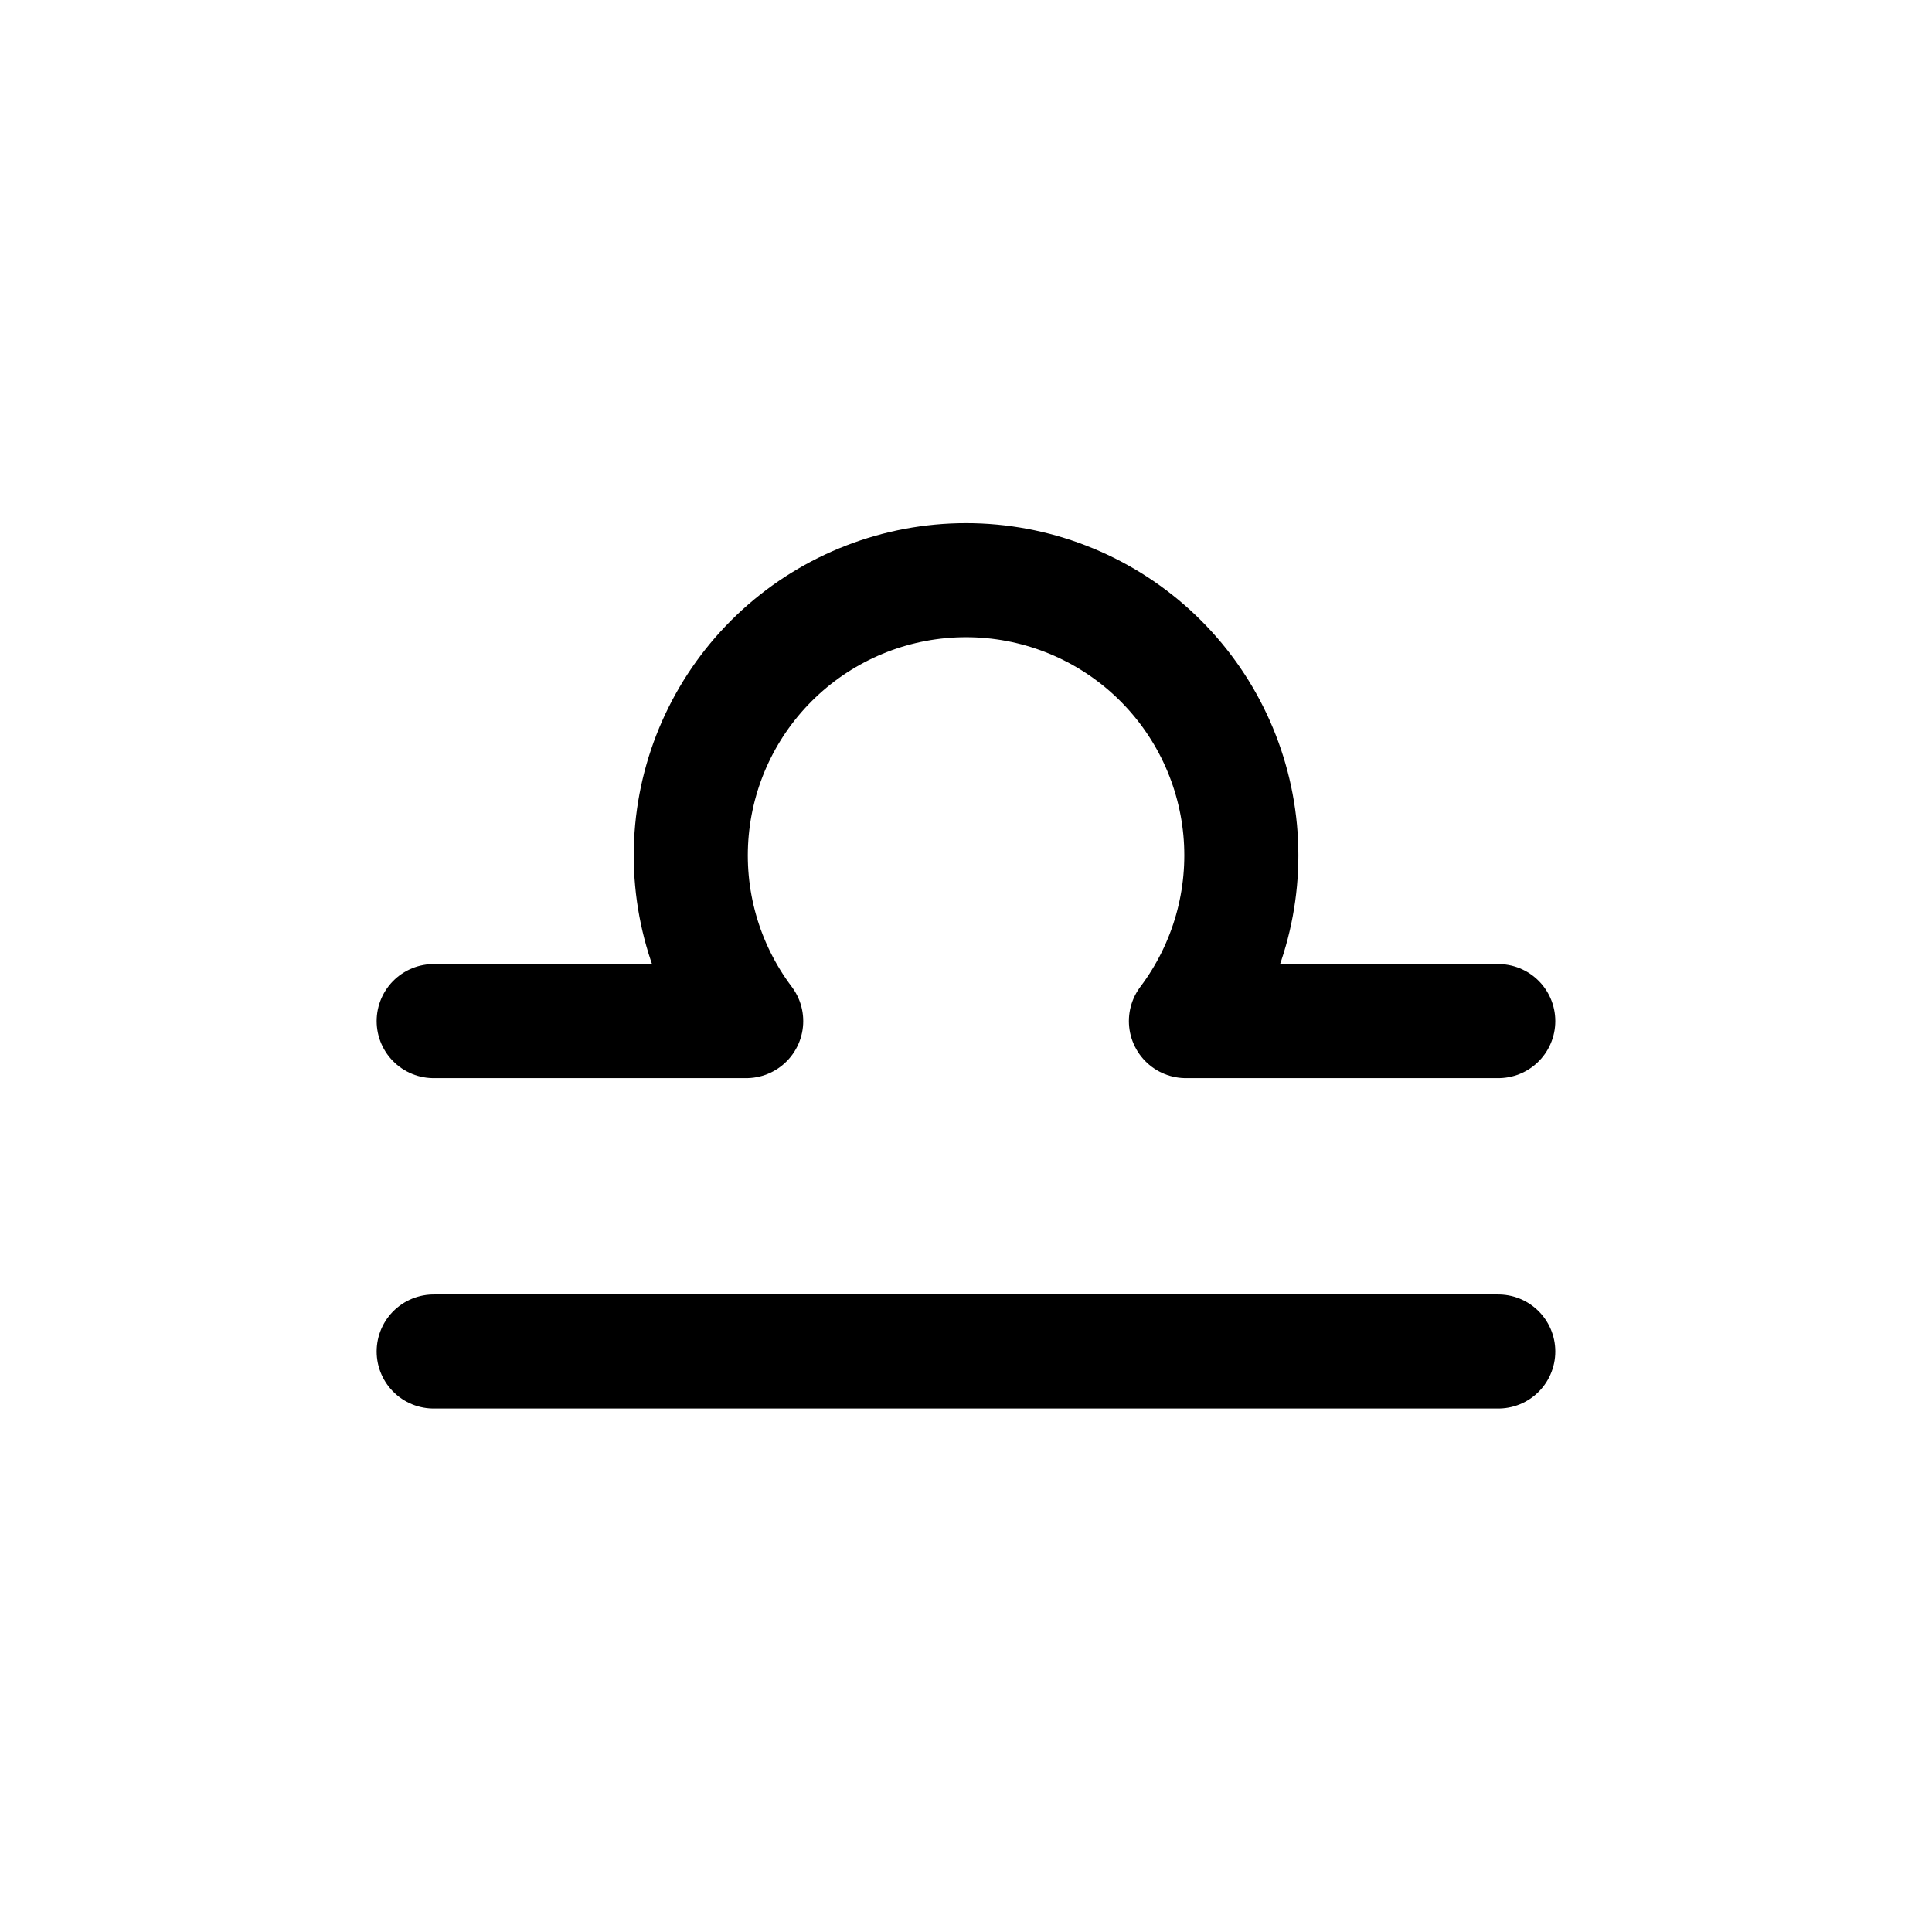 <?xml version="1.0" encoding="UTF-8"?>
<!-- Uploaded to: ICON Repo, www.iconrepo.com, Generator: ICON Repo Mixer Tools -->
<svg width="800px" height="800px" version="1.1" viewBox="144 144 512 512" xmlns="http://www.w3.org/2000/svg">
 <g fill="none" stroke="#000000" stroke-linecap="round" stroke-linejoin="round" stroke-width="6">
  <path transform="matrix(5.038 0 0 5.038 148.09 148.09)" d="m22 70.28h56"/>
  <path transform="matrix(5.038 0 0 5.038 148.09 148.09)" d="m78 52.9h-16.43c2.171-2.881 3.187-6.469 2.853-10.06-0.336-3.591-2-6.928-4.666-9.358-2.667-2.429-6.145-3.776-9.752-3.776-3.607 0-7.084 1.347-9.751 3.776-2.667 2.429-4.331 5.766-4.667 9.358-0.335 3.591 0.682 7.179 2.853 10.06h-16.44"/>
 </g>
</svg>